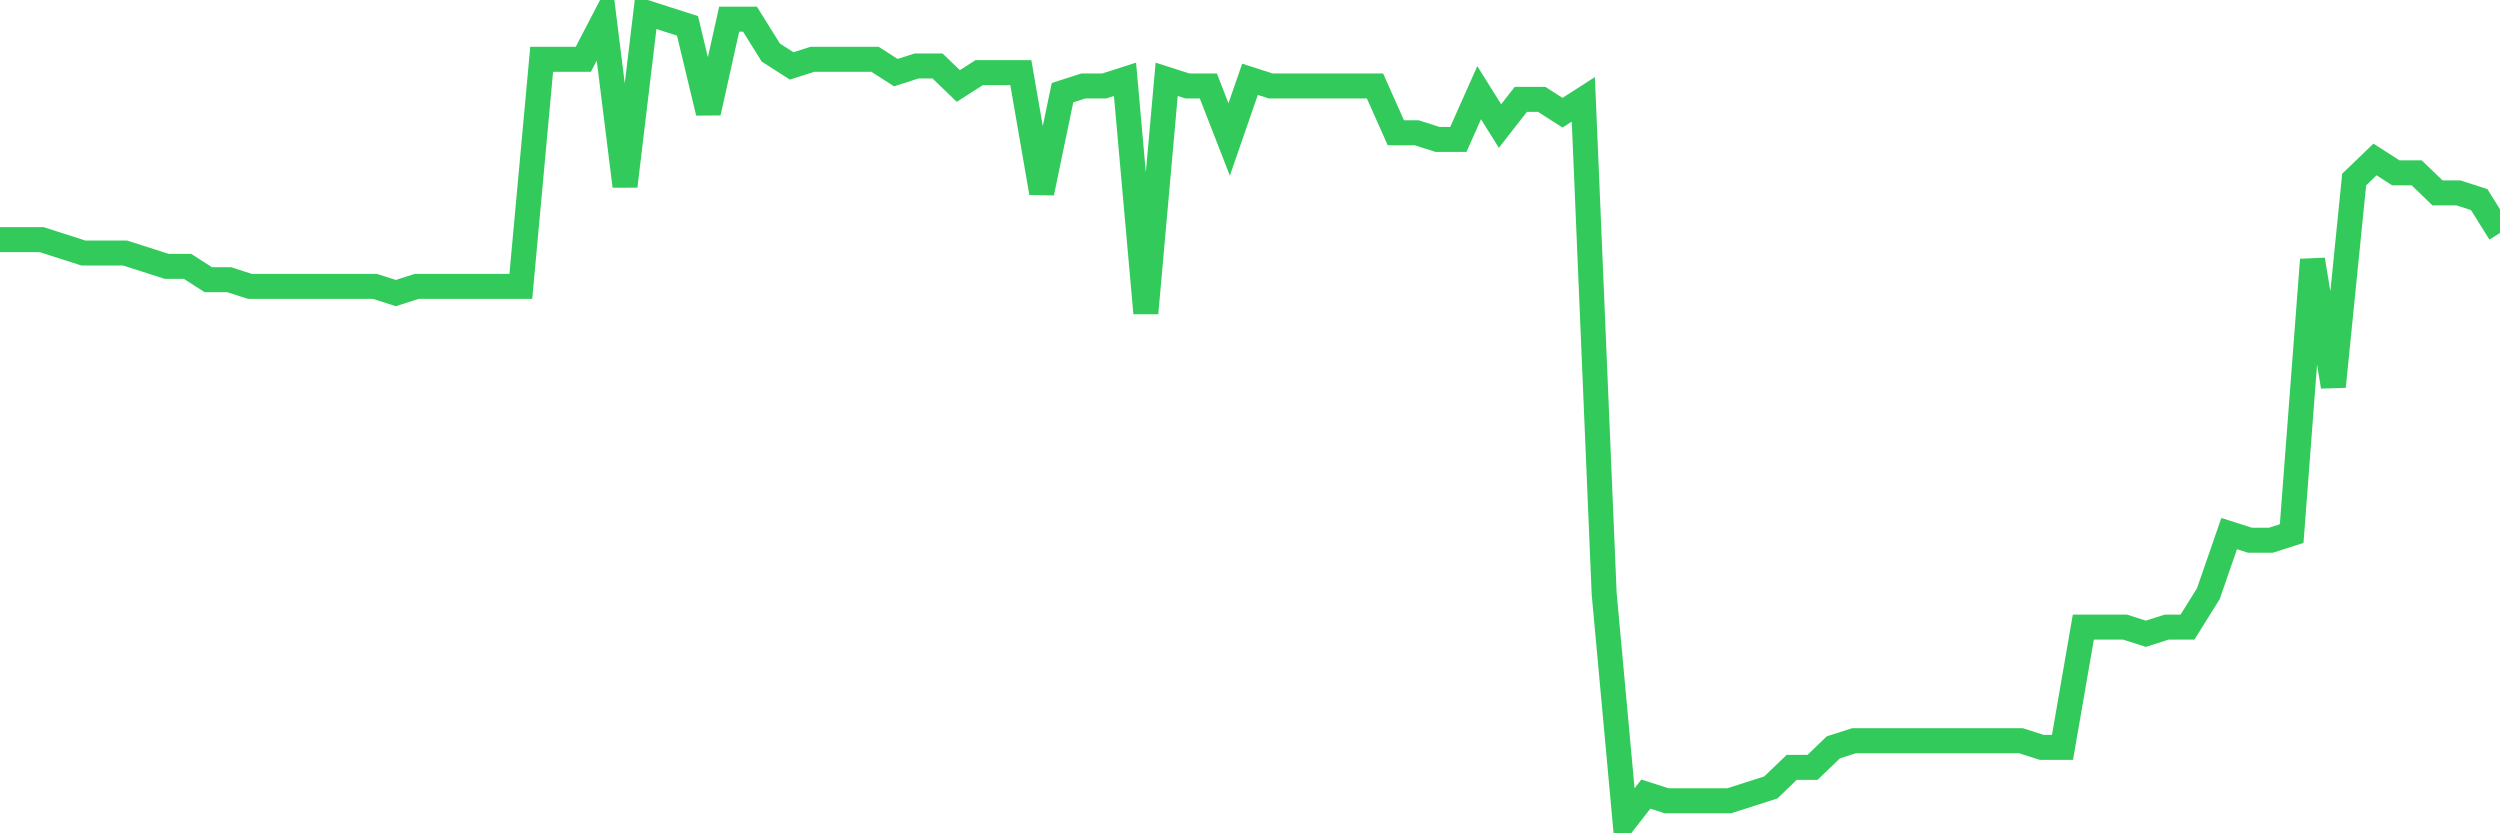 <svg
  xmlns="http://www.w3.org/2000/svg"
  xmlns:xlink="http://www.w3.org/1999/xlink"
  width="120"
  height="40"
  viewBox="0 0 120 40"
  preserveAspectRatio="none"
>
  <polyline
    points="0,11.502 1,11.502 2,11.502 3,11.823 4,12.144 5,12.144 6,12.144 7,12.464 8,12.785 9,12.785 10,13.426 11,13.426 12,13.747 13,13.747 14,13.747 15,13.747 16,13.747 17,13.747 18,13.747 19,14.068 20,13.747 21,13.747 22,13.747 23,13.747 24,13.747 25,13.747 26,2.845 27,2.845 28,2.845 29,0.921 30,8.937 31,0.6 32,0.921 33,1.241 34,5.41 35,0.921 36,0.921 37,2.524 38,3.165 39,2.845 40,2.845 41,2.845 42,2.845 43,3.486 44,3.165 45,3.165 46,4.127 47,3.486 48,3.486 49,3.486 50,9.258 51,4.448 52,4.127 53,4.127 54,3.807 55,15.03 56,3.807 57,4.127 58,4.127 59,6.693 60,3.807 61,4.127 62,4.127 63,4.127 64,4.127 65,4.127 66,4.127 67,6.372 68,6.372 69,6.693 70,6.693 71,4.448 72,6.051 73,4.769 74,4.769 75,5.41 76,4.769 77,28.498 78,39.4 79,38.117 80,38.438 81,38.438 82,38.438 83,38.438 84,38.117 85,37.797 86,36.835 87,36.835 88,35.873 89,35.552 90,35.552 91,35.552 92,35.552 93,35.552 94,35.552 95,35.552 96,35.552 97,35.552 98,35.873 99,35.873 100,30.101 101,30.101 102,30.101 103,30.421 104,30.101 105,30.101 106,28.498 107,25.612 108,25.932 109,25.932 110,25.612 111,12.464 112,18.557 113,8.617 114,7.655 115,8.296 116,8.296 117,9.258 118,9.258 119,9.579 120,11.182"
    fill="none"
    stroke="#32ca5b"
    stroke-width="1.2"
  >
  </polyline>
</svg>